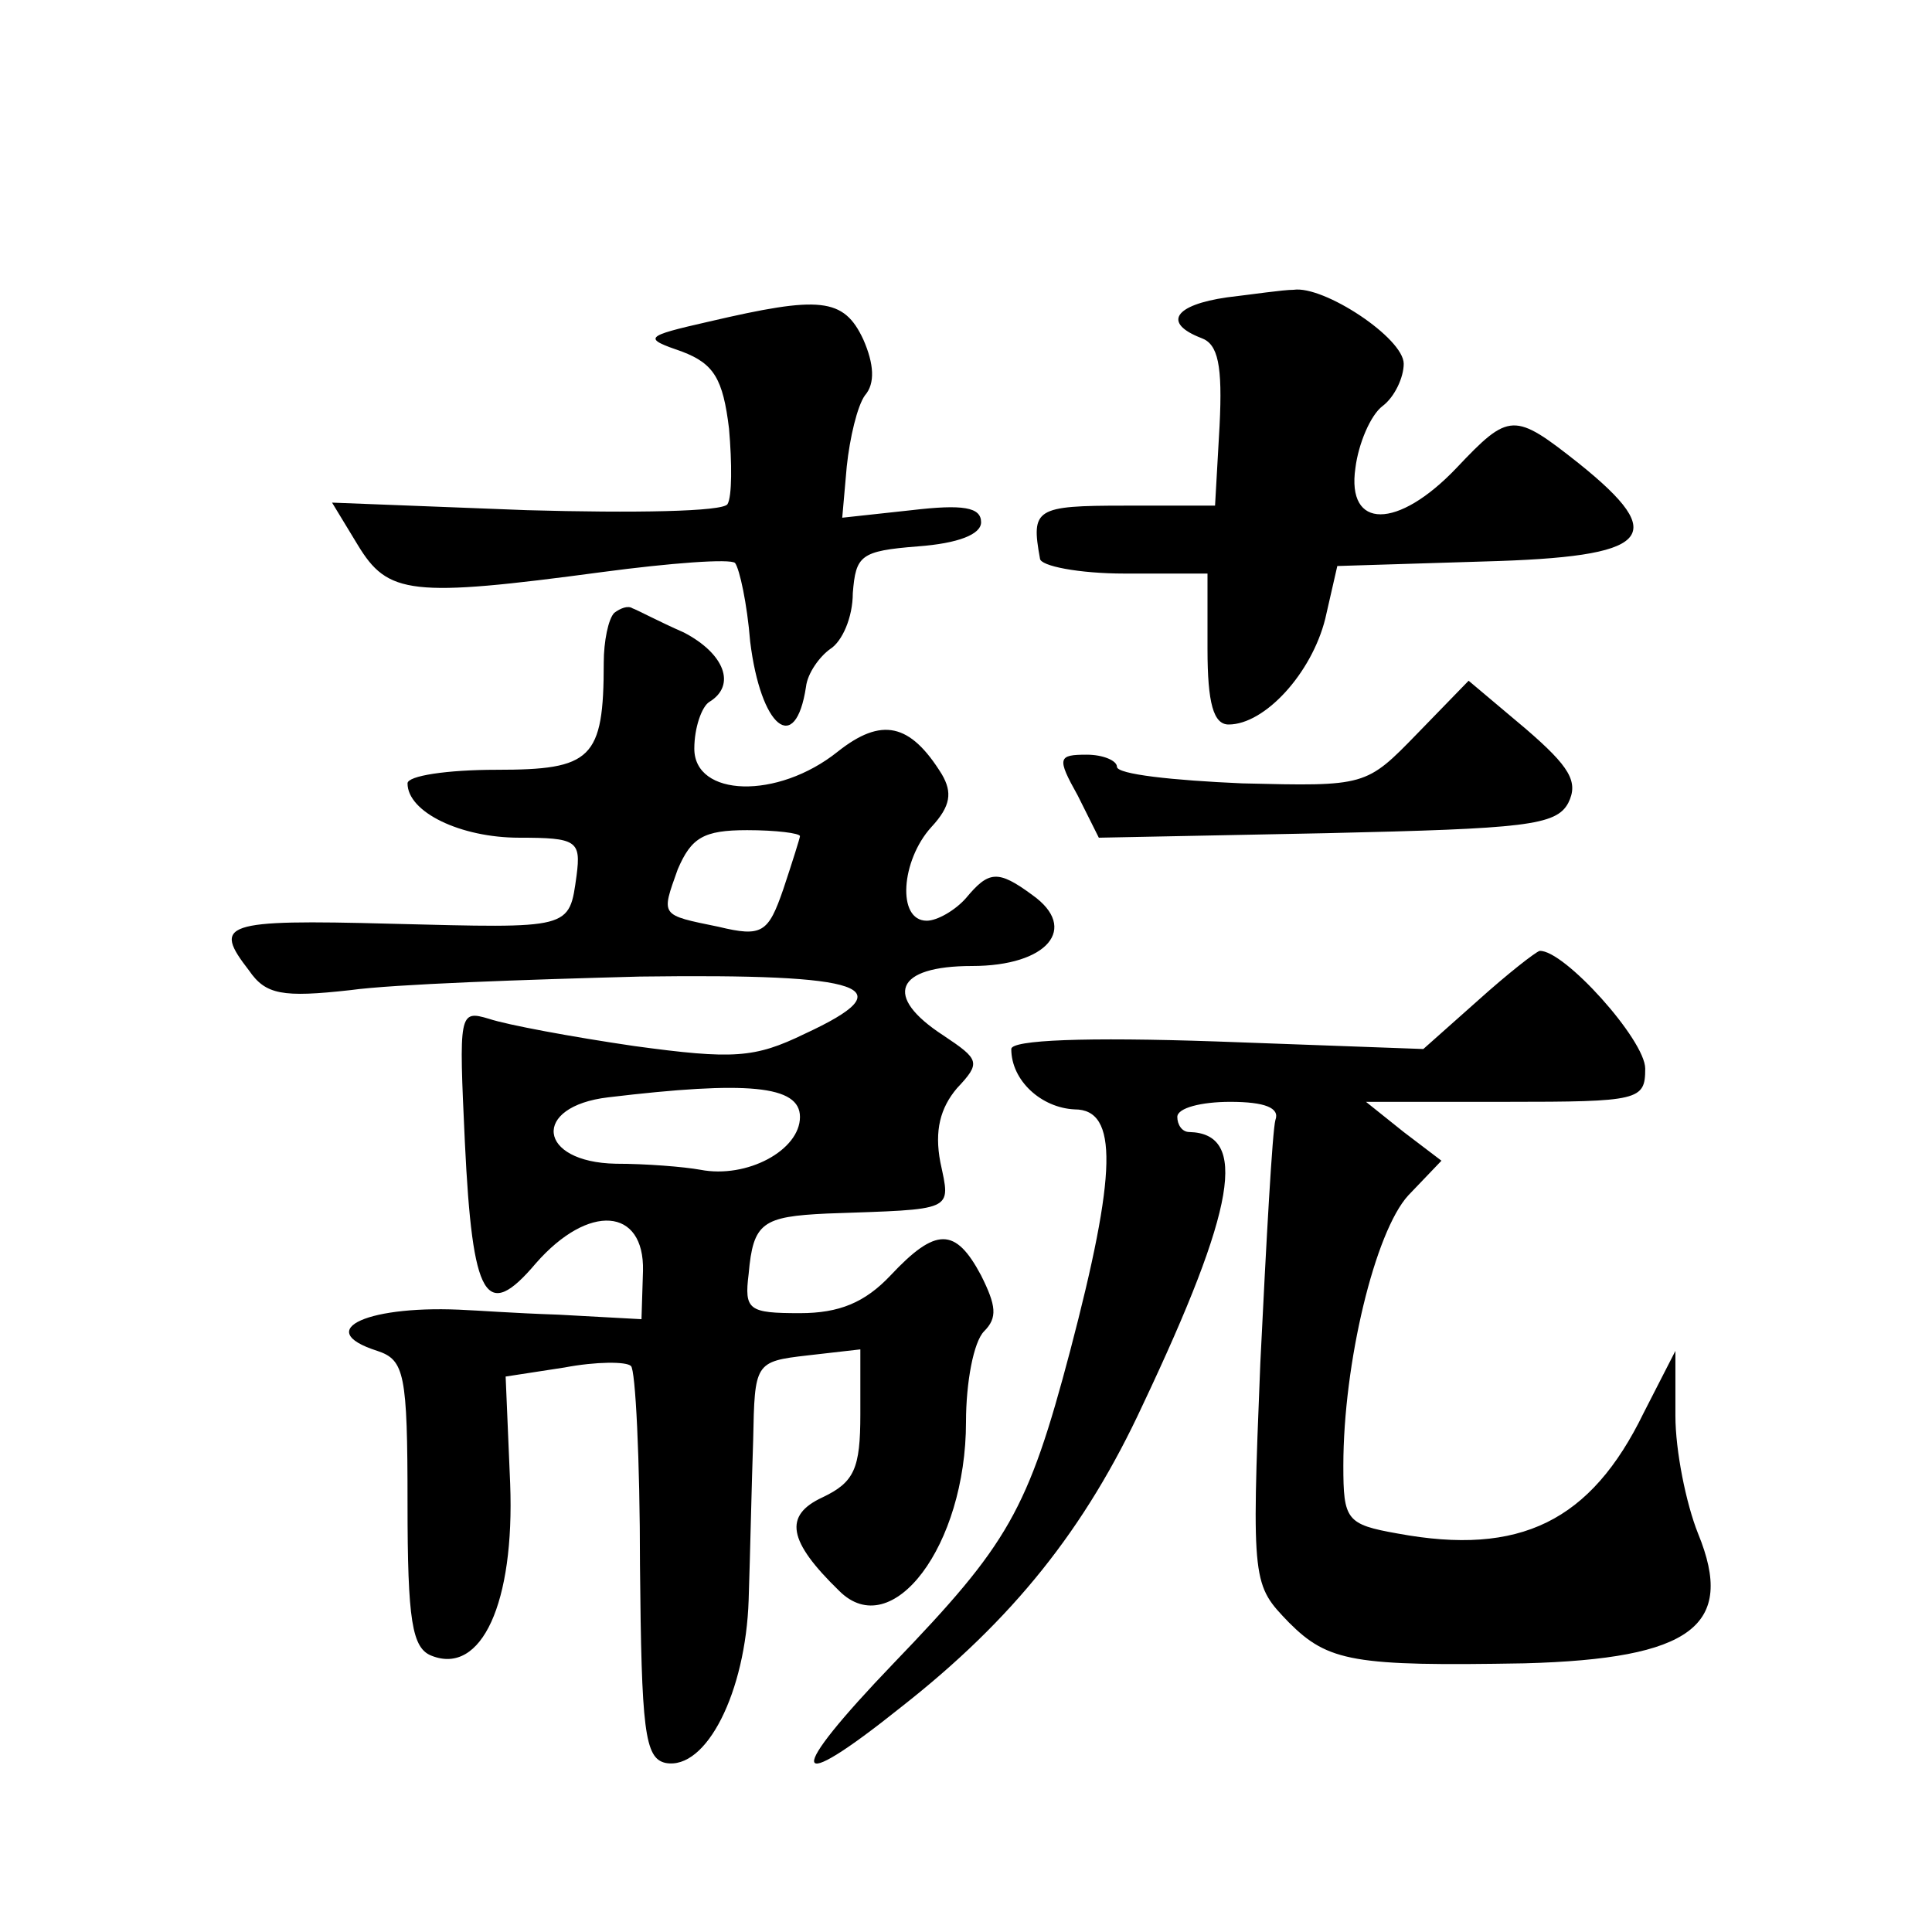 <?xml version="1.0" standalone="no"?>
<!DOCTYPE svg PUBLIC "-//W3C//DTD SVG 20010904//EN"
 "http://www.w3.org/TR/2001/REC-SVG-20010904/DTD/svg10.dtd">
<svg version="1.0" xmlns="http://www.w3.org/2000/svg"
 width="128pt" height="128pt" viewBox="0 0 128 128"
 preserveAspectRatio="xMidYMid meet">
<g transform="translate(0,128) scale(0.1,-0.1)"
fill="#0" stroke="none">
<path d="M813 1083 c-35 -5 -43 -17 -17 -27 11 -4 14 -18 12 -58 l-3 -53 -60 0
c-59 0 -62 -2 -56 -35 0 -5 26 -10 56 -10 l55 0 0 -50 c0 -36 4 -50 14 -50 24 0
55 34 64 70 l8 35 97 3 c111 3 124 16 63 65 -43 34 -46 34 -81 -3 -39 -41 -73 -41
-67 0 2 16 10 35 18 41 8 6 14 19 14 28 0 17 -53 52 -73 49 -7 0 -27 -3 -44 -5z
M470 1067 c-44 -10 -44 -11 -18 -20 21 -8 27 -18 31 -51 2 -23 2 -45 -1 -50 -3
-5 -62 -6 -133 -4 l-129 5 17 -28 c20 -33 35 -35 162 -18 45 6 85 9 88 6 3 -4 8
-27 10 -52 7 -57 30 -76 37 -30 1 9 9 20 16 25 8 5 15 21 15 37 2 25 5 28 43 31
27 2 42 8 42 16 0 10 -12 12 -46 8 l-46 -5 3 34 c2 19 7 40 12 47 7 8 6 21 -1 37
-13 28 -29 29 -102 12z M407 874 c-4 -4 -7 -19 -7 -33 0 -64 -8 -71 -71 -71 -33
0 -59 -4 -59 -9 0 -19 35 -36 74 -36 38 0 41 -2 38 -25 -5 -36 -3 -35 -123 -32
-112 3 -118 0 -94 -31 11 -16 22 -18 67 -13 29 4 116 7 192 9 151 2 176 -7 109
-38 -33 -16 -47 -17 -113 -8 -41 6 -84 14 -96 18 -20 6 -20 4 -16 -82 5 -104 14
-119 47 -80 35 40 72 37 71 -5 l-1 -32 -55 3 c-30 1 -57 3 -60 3 -65 4 -104 -13
-60 -27 18 -6 20 -15 20 -101 0 -78 3 -96 16 -101 33 -13 55 35 52 114 l-3 71 39
6 c21 4 41 4 44 1 3 -2 6 -62 6 -132 1 -109 3 -128 17 -131 27 -5 53 47 55 108
1 30 2 78 3 106 1 51 1 52 36 56 l35 4 0 -43 c0 -36 -4 -45 -25 -55 -26 -12 -23
-29 11 -62 35 -35 84 30 84 112 0 26 5 53 12 60 9 9 8 17 -2 37 -17 32 -30 32 -60
0 -17 -18 -34 -25 -60 -25 -34 0 -37 2 -34 26 3 34 9 38 52 40 85 3 82 1 75 34
-4 21 0 36 11 49 16 17 15 19 -9 35 -40 26 -32 46 19 46 50 0 71 25 40 47 -23 17
-29 16 -44 -2 -7 -8 -19 -15 -26 -15 -20 0 -17 40 3 62 13 14 14 23 7 35 -21 34
-40 38 -69 15 -40 -32 -95 -30 -95 2 0 14 5 28 10 31 18 11 10 32 -17 46 -16 7
-31 15 -34 16 -3 2 -8 0 -12 -3z m123 -148 c0 -1 -5 -17 -11 -35 -10 -29 -14 -32
-43 -25 -39 8 -38 7 -27 38 9 21 17 26 46 26 19 0 35 -2 35 -4z m0 -186 c0 -22
-35 -41 -66 -35 -11 2 -36 4 -56 4 -52 1 -56 38 -5 44 92 11 127 8 127 -13z M939
794 c-34 -35 -34 -35 -116 -33 -46 2 -83 6 -83 11 0 4 -9 8 -20 8 -19 0 -20 -2
-6 -27 l14 -28 151 3 c131 3 152 5 160 20 7 14 1 24 -28 49 l-38 32 -34 -35z M979
617 l-36 -32 -137 5 c-87 3 -136 1 -136 -5 0 -21 20 -39 42 -40 29 0 28 -42 -3
-160 -28 -106 -41 -128 -117 -207 -72 -75 -70 -89 5 -29 74 58 122 118 160 200
62 131 70 180 31 181 -5 0 -8 5 -8 10 0 6 16 10 35 10 23 0 33 -4 30 -12 -2 -7
-6 -79 -10 -161 -6 -147 -5 -147 19 -172 26 -26 43 -29 156 -27 111 3 140 25 115
86 -8 20 -15 55 -15 78 l0 43 -21 -41 c-35 -72 -82 -95 -163 -80 -34 6 -36 9 -36
45 0 68 21 155 43 179 l22 23 -25 19 -25 20 93 0 c88 0 92 1 92 22 0 19 -54 79
-70 78 -3 -1 -21 -15 -41 -33z"/>
</g>
</svg>
